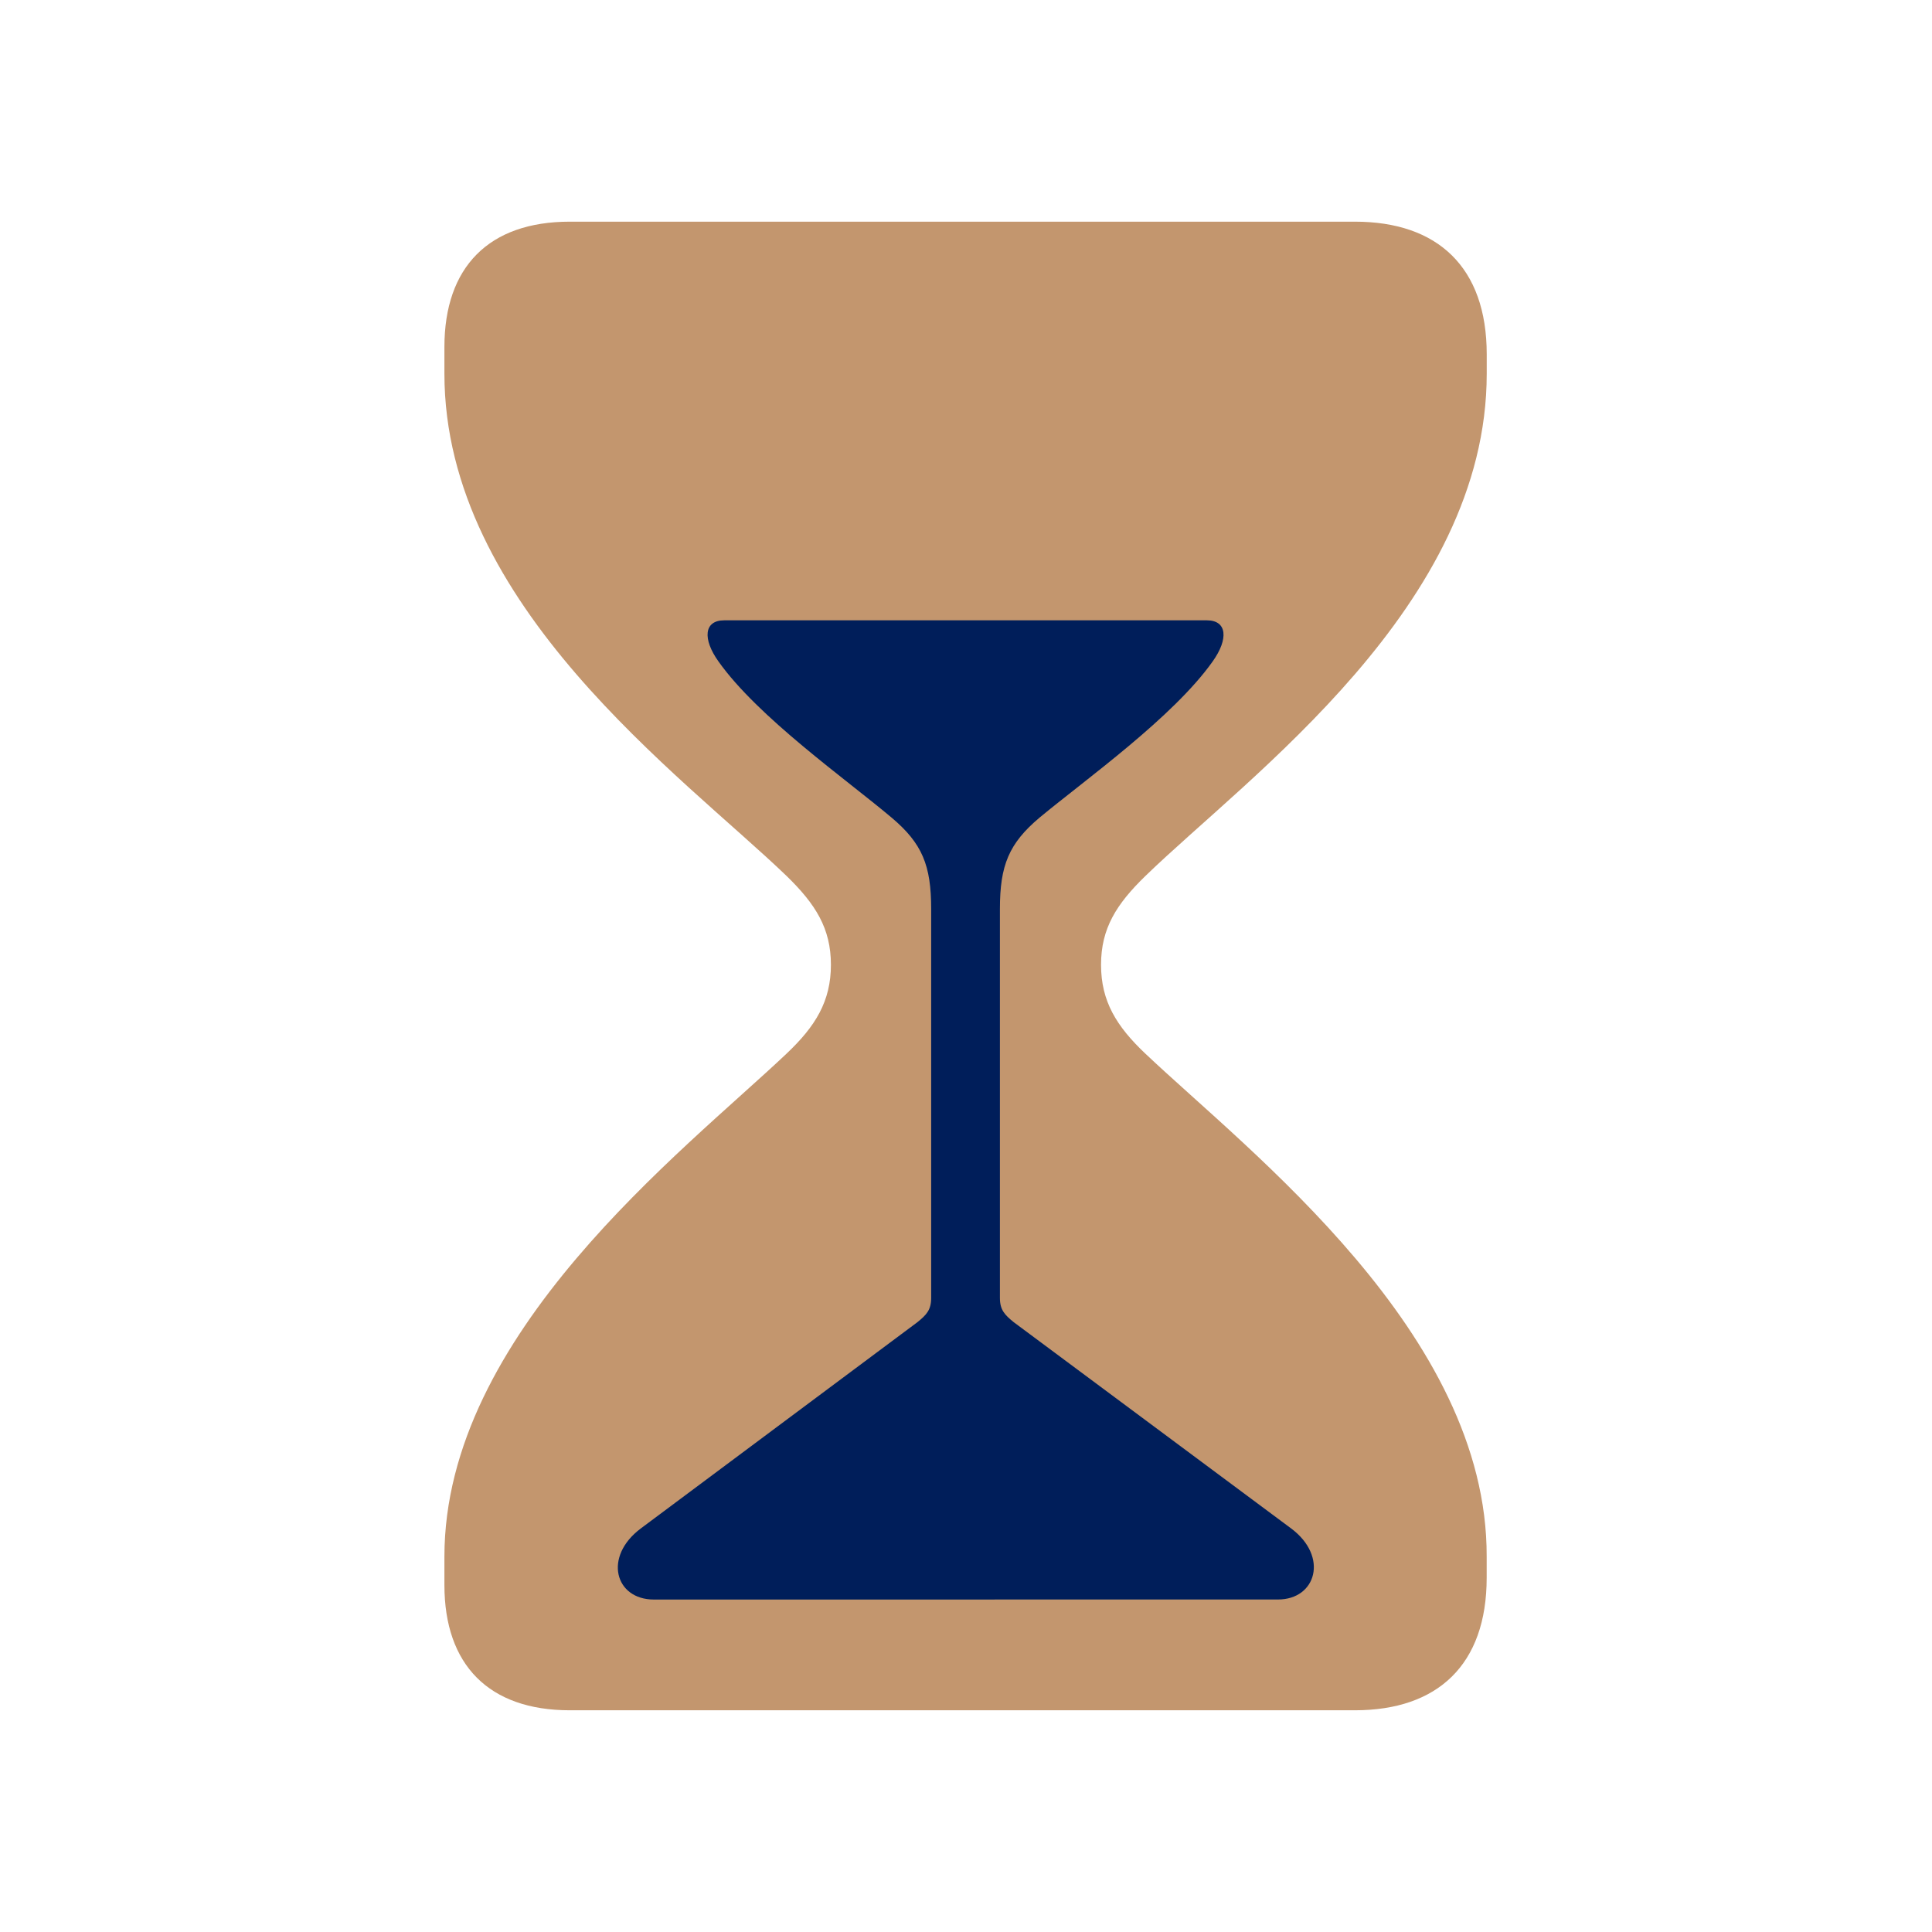 <svg width="38" height="38" viewBox="0 0 38 38" fill="none" xmlns="http://www.w3.org/2000/svg">
<path d="M17.5 17.5C15.833 15.833 12.5 12.4 12.5 12H25.5L20.5 17.5V25.5L27 31L26 32.5H12L10.5 31L17.5 25.5V17.5Z" fill="#001E5A"/>
<path d="M11.207 33.639H26.649C28.272 33.639 29.241 32.749 29.241 31.032V30.618C29.258 26.228 24.582 22.666 22.53 20.726C21.958 20.185 21.656 19.692 21.656 18.976C21.656 18.26 21.958 17.783 22.531 17.227C24.567 15.254 29.242 11.915 29.242 7.35V6.969C29.242 5.251 28.272 4.36 26.65 4.36H11.207C9.616 4.36 8.741 5.251 8.741 6.826V7.35C8.741 11.915 13.417 15.254 15.469 17.227C16.041 17.783 16.343 18.26 16.343 18.976C16.343 19.692 16.041 20.185 15.468 20.726C13.417 22.666 8.741 26.229 8.741 30.618V31.174C8.741 32.748 9.617 33.639 11.207 33.639ZM12.86 31.461C12.097 31.461 11.859 30.618 12.606 30.061L18.045 26.005C18.22 25.863 18.315 25.767 18.315 25.528V17.879C18.315 17.02 18.14 16.59 17.536 16.081C16.63 15.318 14.912 14.109 14.133 13.012C13.814 12.567 13.846 12.201 14.244 12.201H23.738C24.136 12.201 24.168 12.567 23.85 13.012C23.071 14.109 21.369 15.318 20.447 16.081C19.843 16.59 19.667 17.02 19.667 17.879V25.528C19.667 25.767 19.763 25.862 19.938 26.005L25.393 30.061C26.14 30.617 25.885 31.46 25.138 31.46L12.86 31.461Z" fill="#C3966E"/>
</svg>
